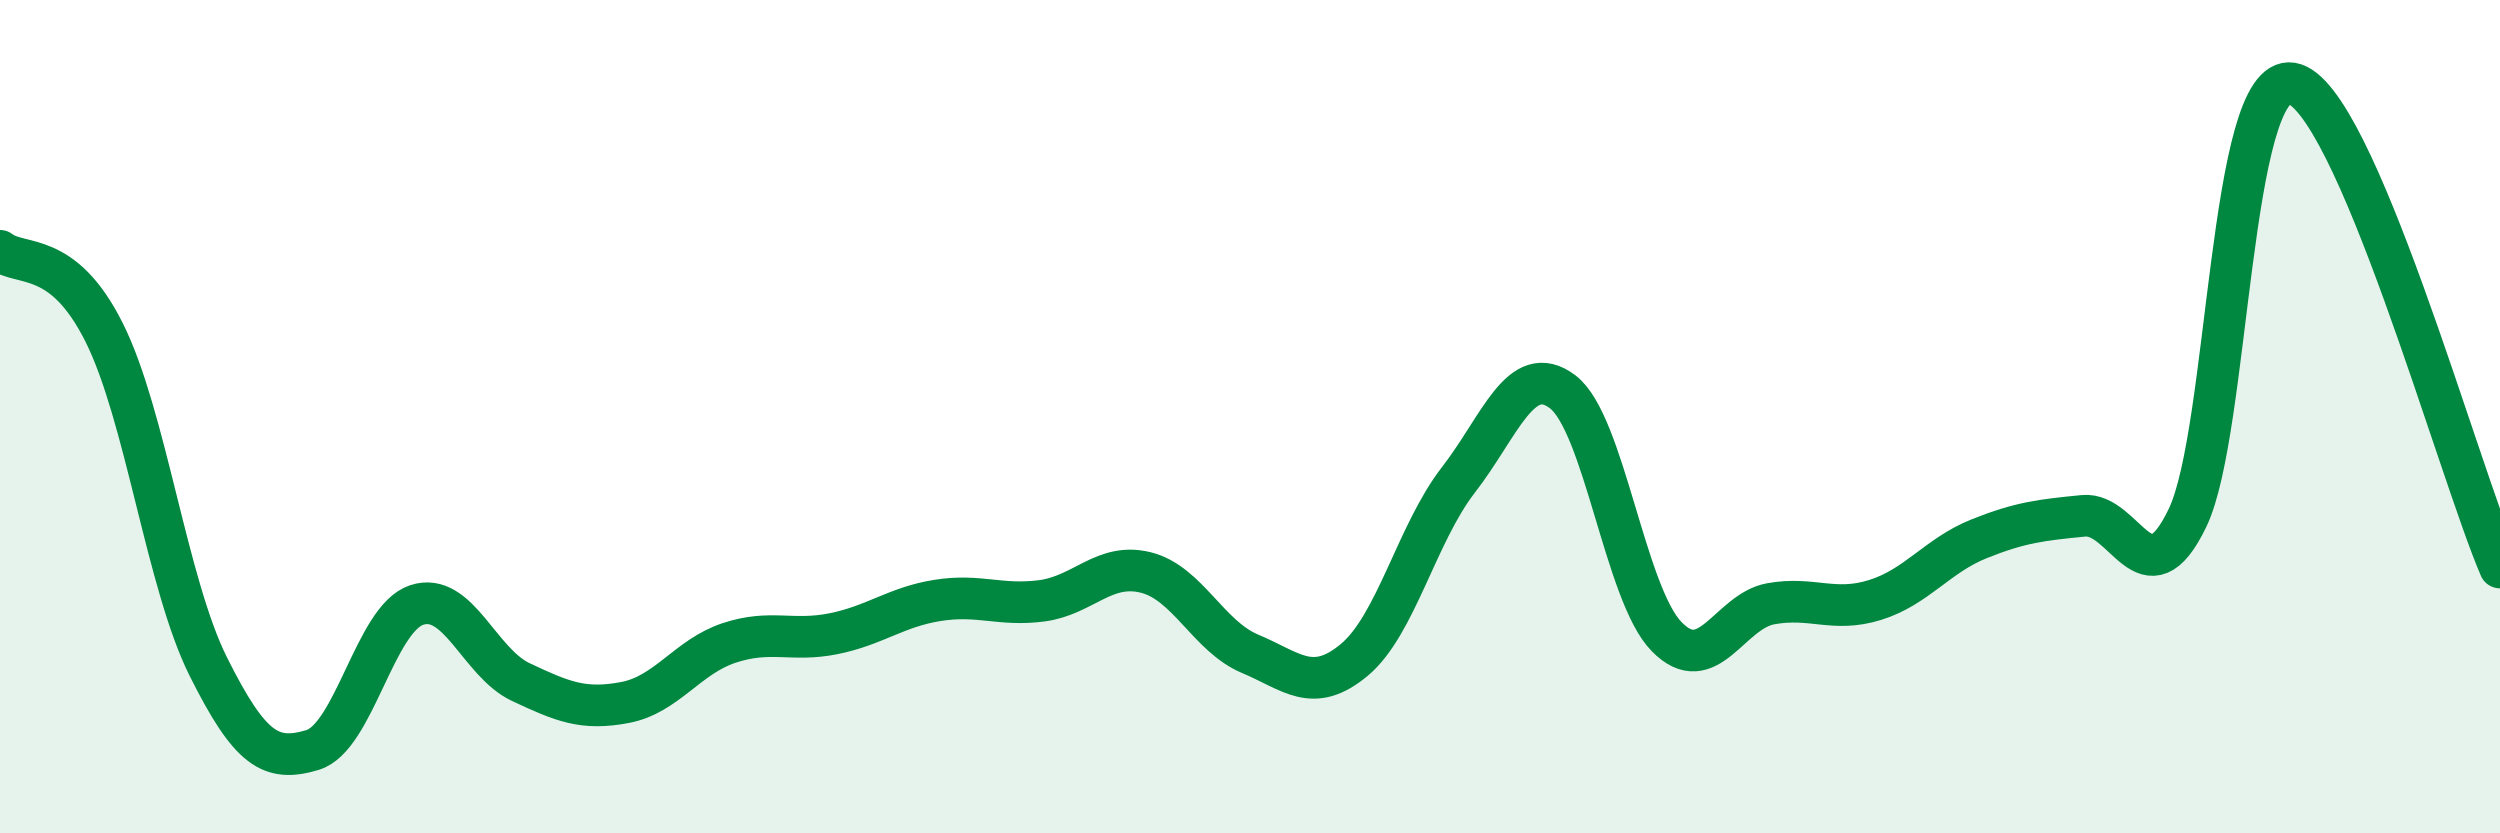 
    <svg width="60" height="20" viewBox="0 0 60 20" xmlns="http://www.w3.org/2000/svg">
      <path
        d="M 0,6.02 C 0.5,6.41 1.5,5.98 2.5,7.98 C 3.5,9.98 4,14 5,16 C 6,18 6.5,18.3 7.5,18 C 8.5,17.7 9,14.85 10,14.52 C 11,14.19 11.5,15.9 12.5,16.37 C 13.5,16.84 14,17.05 15,16.86 C 16,16.67 16.5,15.76 17.5,15.43 C 18.5,15.1 19,15.41 20,15.21 C 21,15.01 21.5,14.57 22.5,14.41 C 23.5,14.25 24,14.55 25,14.42 C 26,14.29 26.5,13.49 27.5,13.74 C 28.5,13.99 29,15.27 30,15.69 C 31,16.11 31.5,16.67 32.5,15.84 C 33.5,15.01 34,12.81 35,11.52 C 36,10.23 36.5,8.65 37.5,9.4 C 38.5,10.15 39,14.26 40,15.28 C 41,16.3 41.5,14.67 42.5,14.49 C 43.5,14.31 44,14.71 45,14.4 C 46,14.09 46.5,13.33 47.5,12.93 C 48.5,12.53 49,12.48 50,12.38 C 51,12.28 51.5,14.51 52.5,12.43 C 53.5,10.35 53.5,1.76 55,2 C 56.5,2.24 59,11.3 60,13.62L60 20L0 20Z"
        fill="#008740"
        opacity="0.1"
        stroke-linecap="round"
        stroke-linejoin="round"
      />
      <path
        d="M 0,6.02 C 0.5,6.41 1.5,5.98 2.5,7.98 C 3.5,9.98 4,14 5,16 C 6,18 6.5,18.3 7.5,18 C 8.5,17.7 9,14.85 10,14.52 C 11,14.19 11.5,15.9 12.5,16.37 C 13.5,16.84 14,17.05 15,16.86 C 16,16.67 16.5,15.76 17.5,15.43 C 18.5,15.1 19,15.41 20,15.21 C 21,15.01 21.5,14.57 22.5,14.41 C 23.5,14.25 24,14.55 25,14.42 C 26,14.29 26.5,13.49 27.5,13.74 C 28.5,13.99 29,15.27 30,15.69 C 31,16.11 31.5,16.67 32.5,15.84 C 33.5,15.01 34,12.81 35,11.52 C 36,10.23 36.5,8.65 37.5,9.4 C 38.5,10.15 39,14.26 40,15.28 C 41,16.3 41.5,14.67 42.5,14.49 C 43.5,14.31 44,14.71 45,14.4 C 46,14.09 46.5,13.33 47.5,12.93 C 48.5,12.53 49,12.48 50,12.38 C 51,12.28 51.5,14.51 52.5,12.43 C 53.5,10.35 53.5,1.76 55,2 C 56.5,2.24 59,11.3 60,13.62"
        stroke="#008740"
        stroke-width="1"
        fill="none"
        stroke-linecap="round"
        stroke-linejoin="round"
      />
    </svg>
  
